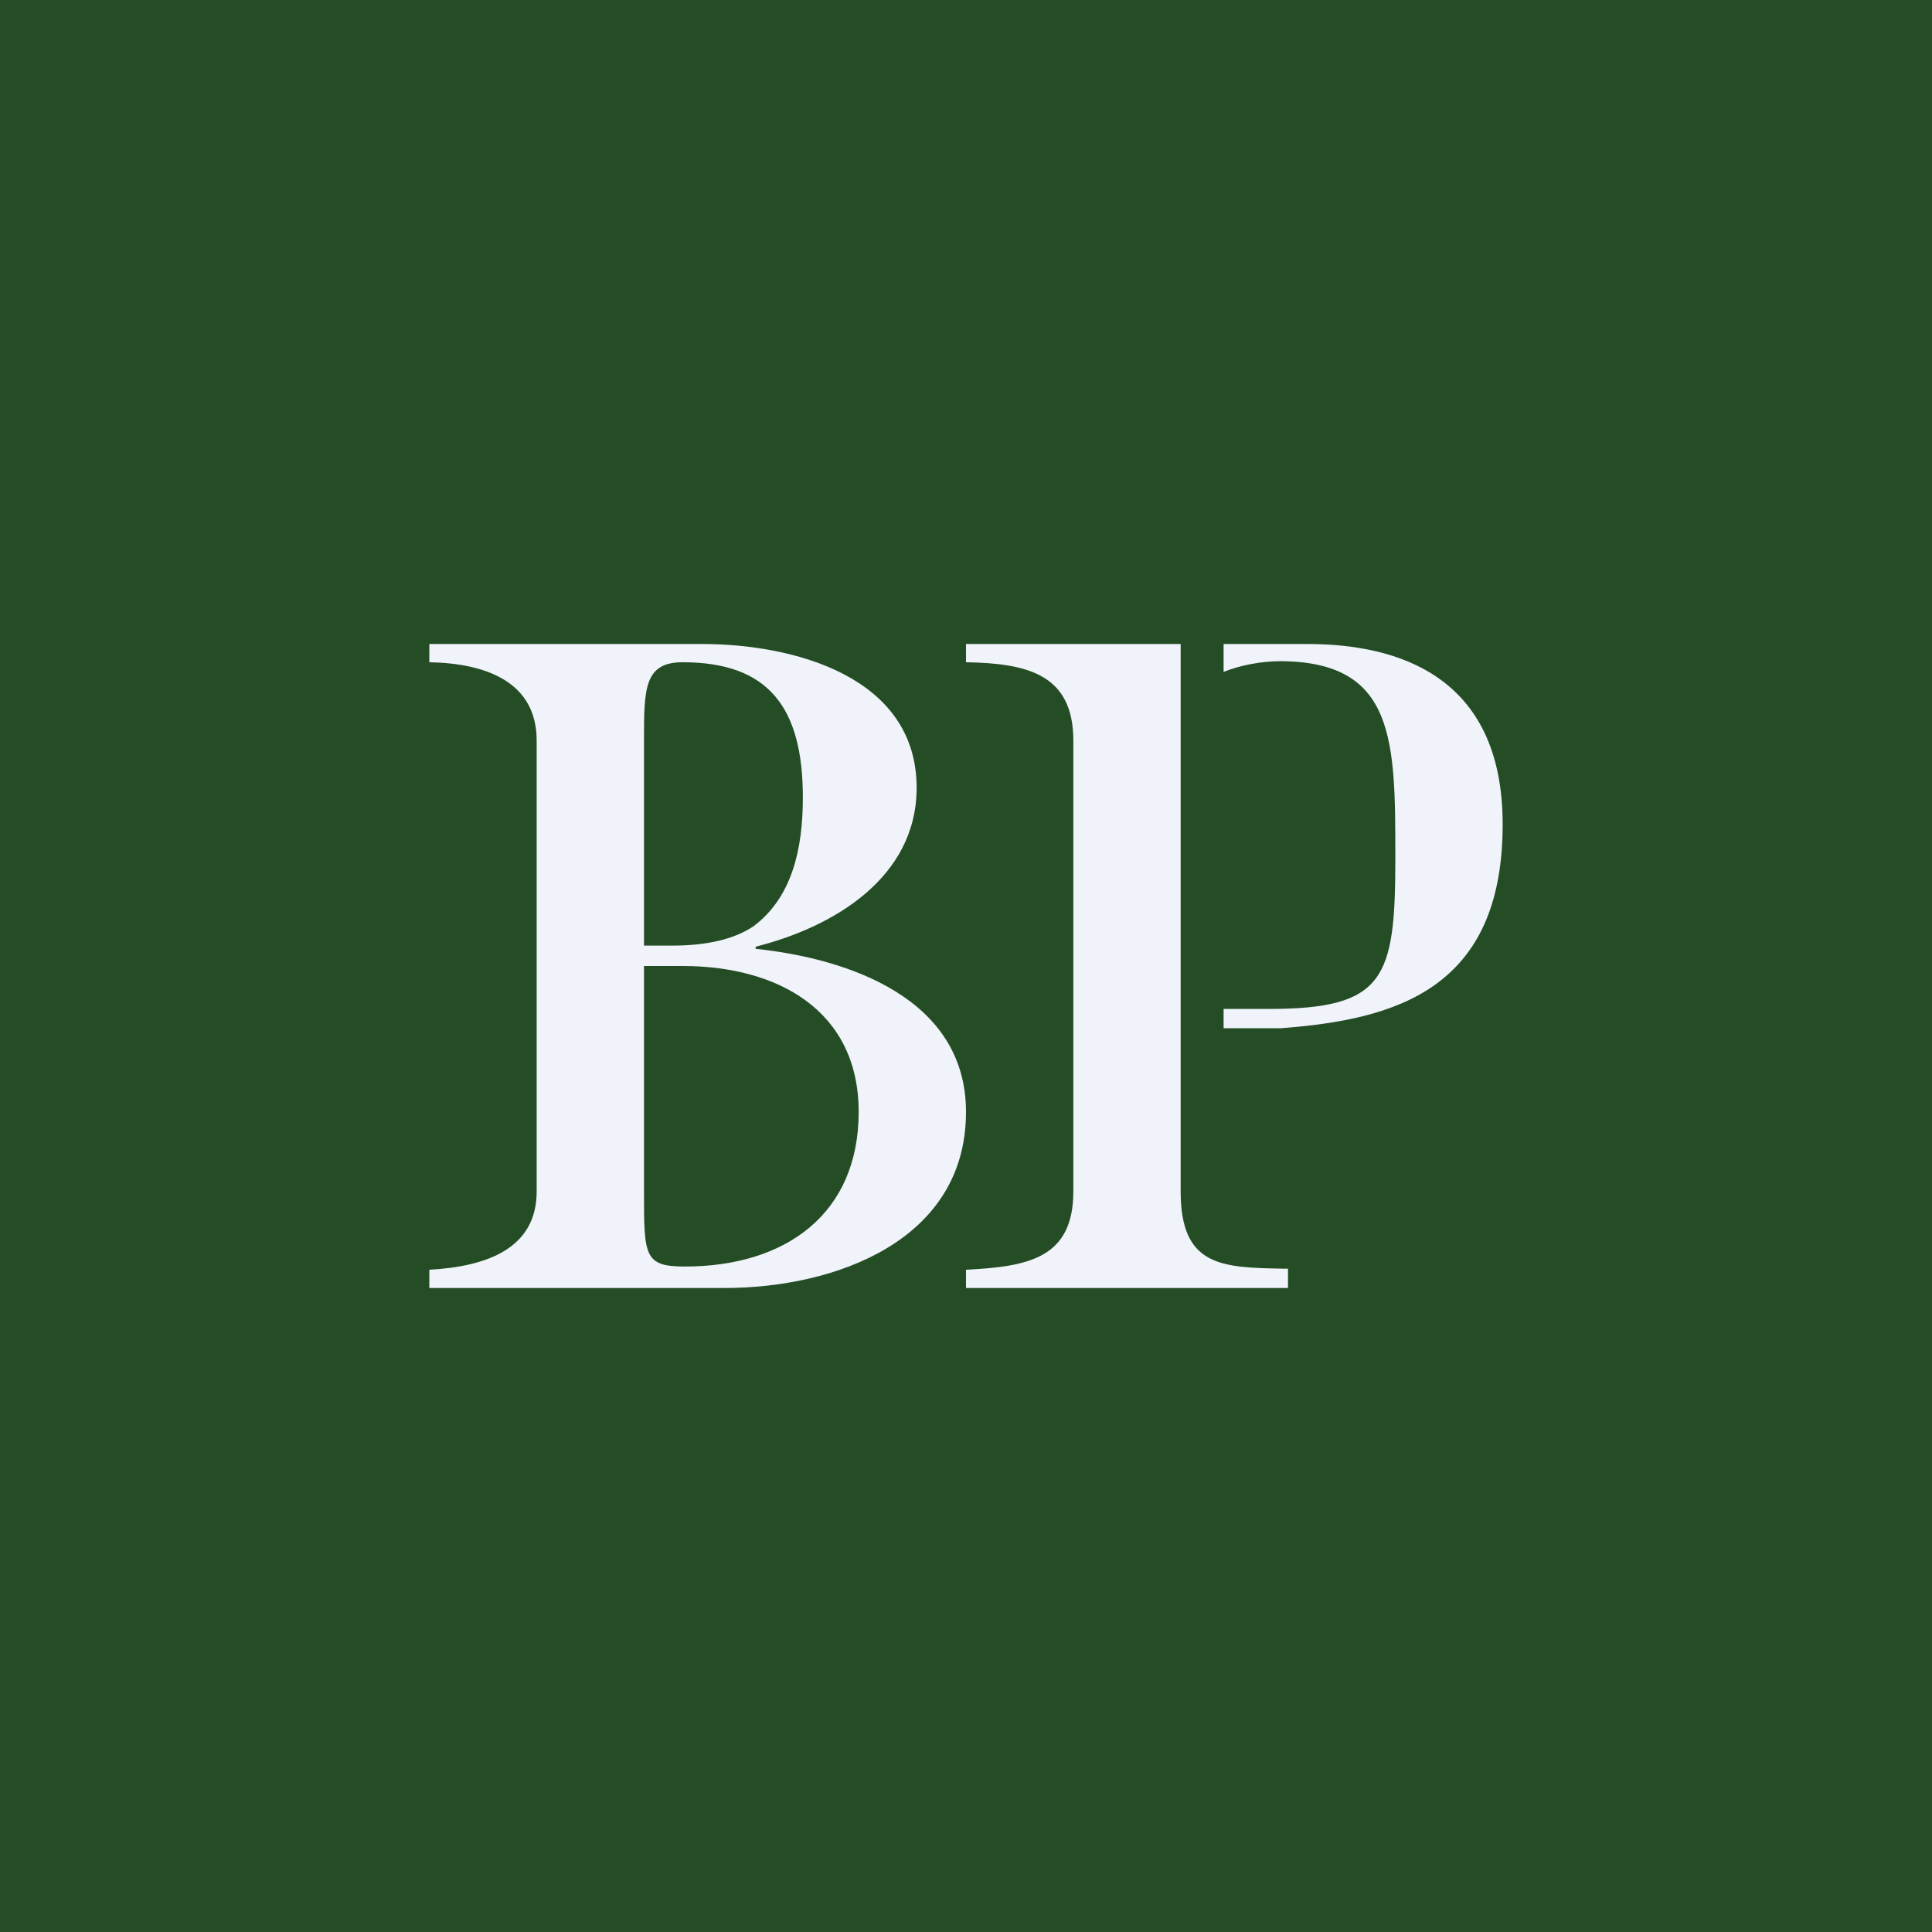 <!-- by TradingView --><svg width="18" height="18" viewBox="0 0 18 18" xmlns="http://www.w3.org/2000/svg"><path fill="#244D25" d="M0 0h18v18H0z"/><path d="M4 6h2.54c.85 0 2 .3 2 1.34 0 .84-.78 1.3-1.5 1.48v.02C7.9 8.93 9 9.3 9 10.36 9 11.56 7.78 12 6.75 12H4v-.17c.54-.03 1-.2 1-.73V6.9c0-.54-.46-.72-1-.73V6Zm2.36.17C6 6.17 6 6.42 6 6.9v4.2c0 .6 0 .7.38.7.94 0 1.62-.49 1.62-1.44S7.24 9 6.36 9h-.87v-.19h.77c.33 0 .58-.06.76-.18.36-.27.46-.72.46-1.2 0-.84-.32-1.26-1.12-1.26ZM11 6v5.1c0 .7.38.71.96.72H12V12H9v-.17c.57-.03 1-.1 1-.73V6.9c0-.62-.43-.72-1-.73V6h2Zm.4 0v.26c.15-.06.34-.1.54-.1C13 6.17 13 6.9 13 7.99V8c0 1.12-.1 1.4-1.18 1.4h-.42v.18h.53C13 9.5 14 9.22 14 7.68 14 6.28 13 6 12.18 6h-.78Z" fill="#F0F3FA"/></svg>